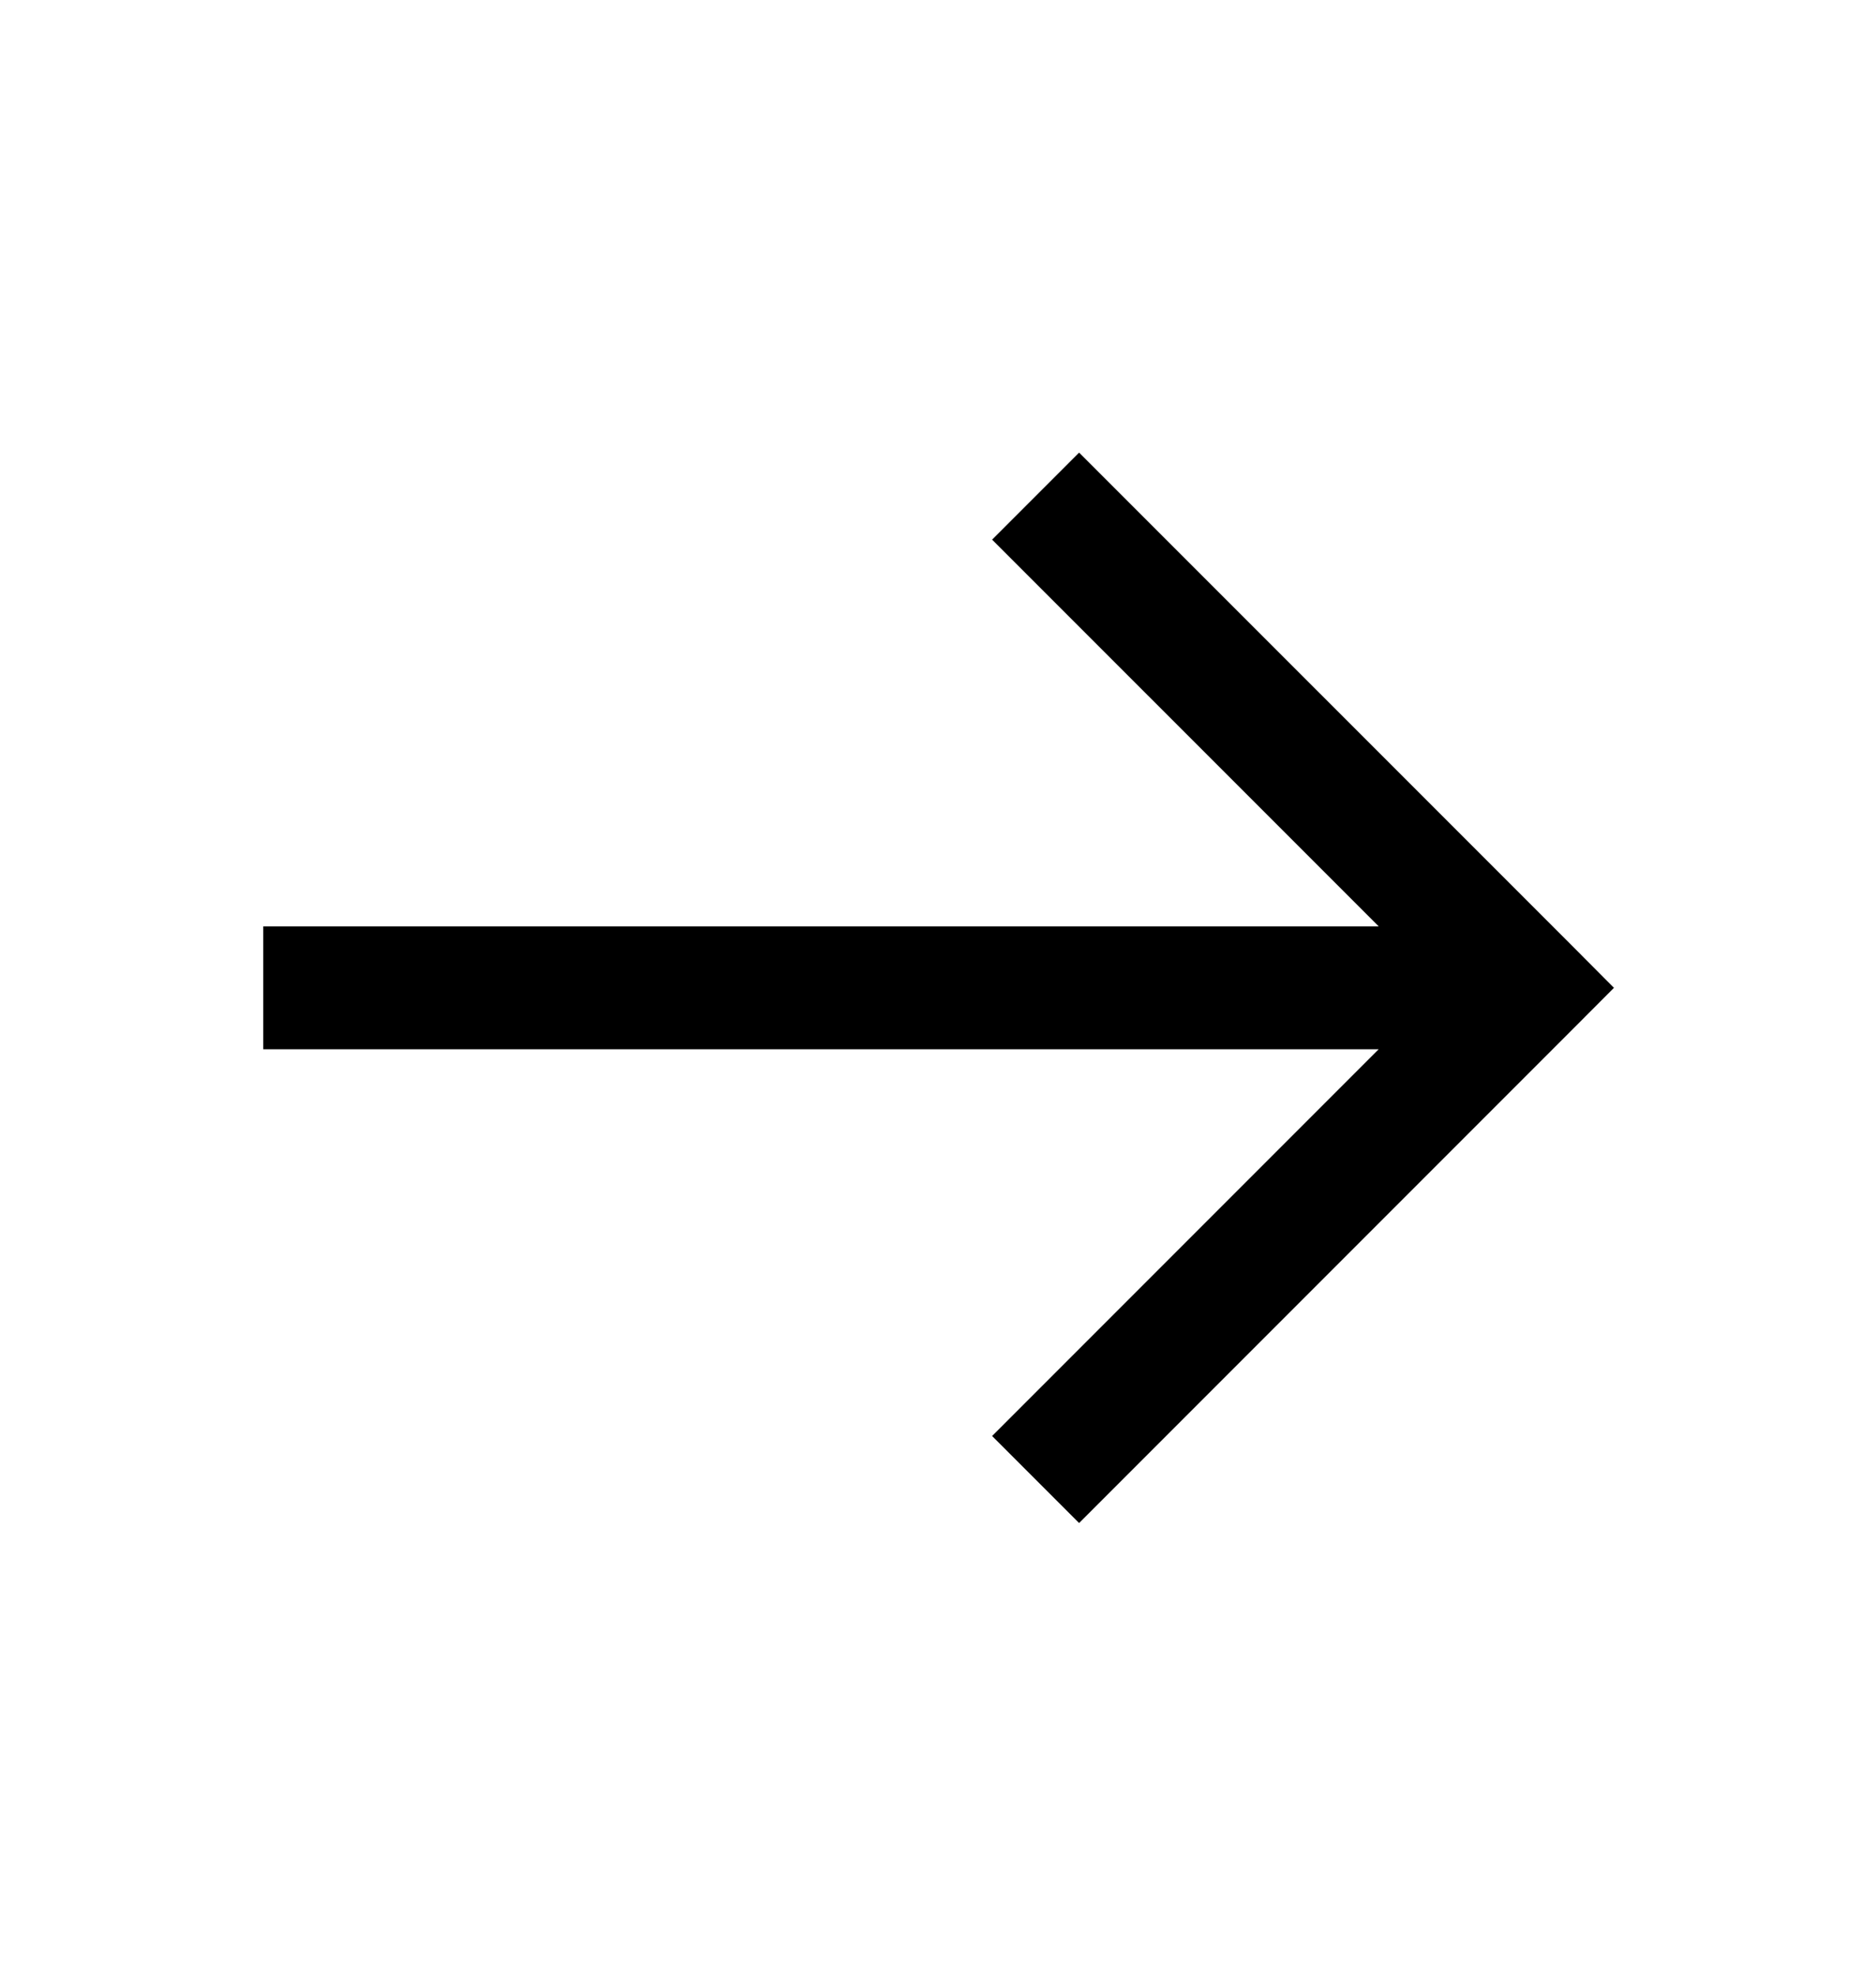 <svg width="19" height="20" viewBox="0 0 19 20" fill="none" xmlns="http://www.w3.org/2000/svg">
<path d="M15.466 10L15.907 10.44L16.346 10L15.907 9.559L15.466 10ZM15.026 9.559L10.048 14.537L10.929 15.418L15.907 10.44L15.026 9.559ZM15.907 9.559L10.929 4.582L10.048 5.463L15.026 10.44L15.907 9.559ZM15.466 9.378L2.666 9.378L2.666 10.622L15.466 10.622L15.466 9.378Z" fill="black"/>
</svg>
